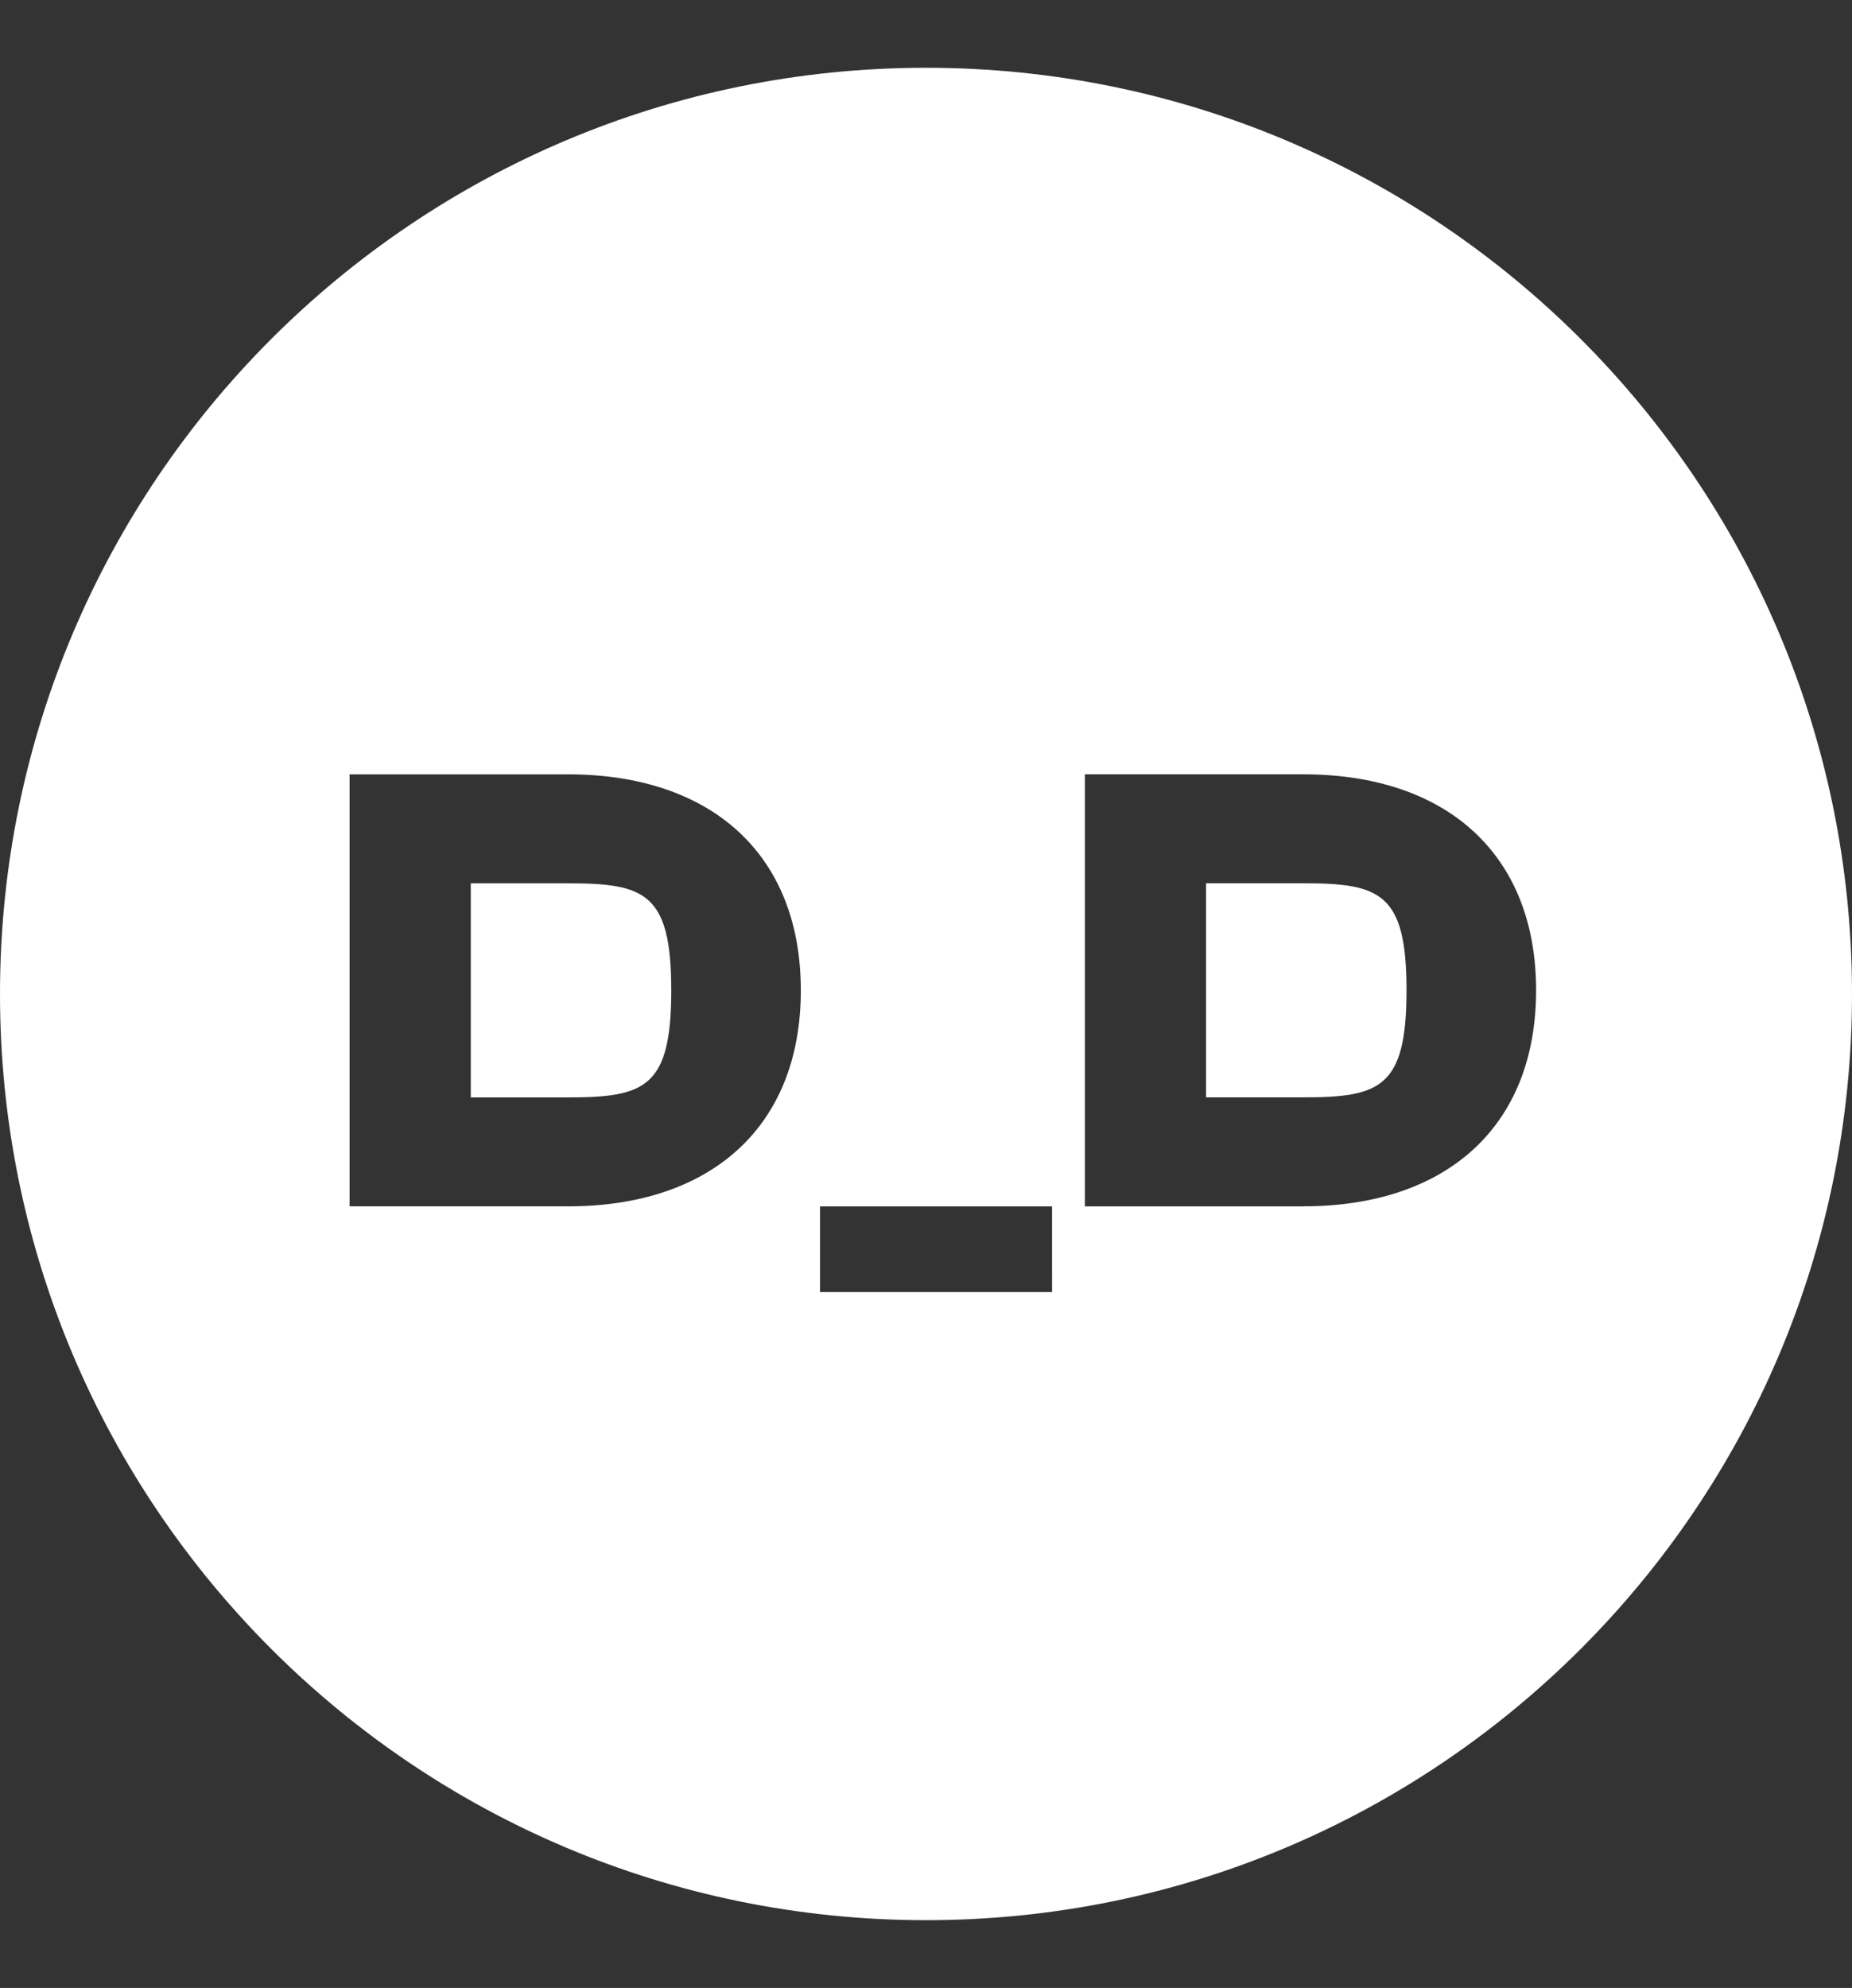 <svg width="82" height="88" viewBox="0 0 82 88" fill="none" xmlns="http://www.w3.org/2000/svg">
<rect x="0" y="0" width="82" height="88" fill="#333333" stroke="none"/>
<path fill-rule="evenodd" clip-rule="evenodd" d="M82 44C82 66.644 63.644 85 41 85C18.356 85 0 66.644 0 44C0 21.356 18.356 3 41 3C63.644 3 82 21.356 82 44ZM15.478 53.401H25.154C31.462 53.401 35.458 49.891 35.458 43.84C35.458 37.789 31.462 34.278 25.154 34.278H15.478V53.401ZM20.844 39.102H25.154C28.55 39.102 29.721 39.53 29.721 43.84C29.721 48.149 28.551 48.578 25.155 48.578H20.844V39.102ZM36.307 57.197H46.582L46.581 53.402H36.307V57.197ZM48.034 53.402H57.71L57.709 53.4C64.017 53.4 68.013 49.89 68.013 43.838C68.013 37.788 64.017 34.277 57.71 34.277H48.034V53.402ZM53.398 39.1H57.709C61.105 39.1 62.276 39.528 62.276 43.837C62.276 48.147 61.105 48.576 57.709 48.576H53.398V39.1Z" fill="white"/>
</svg>
